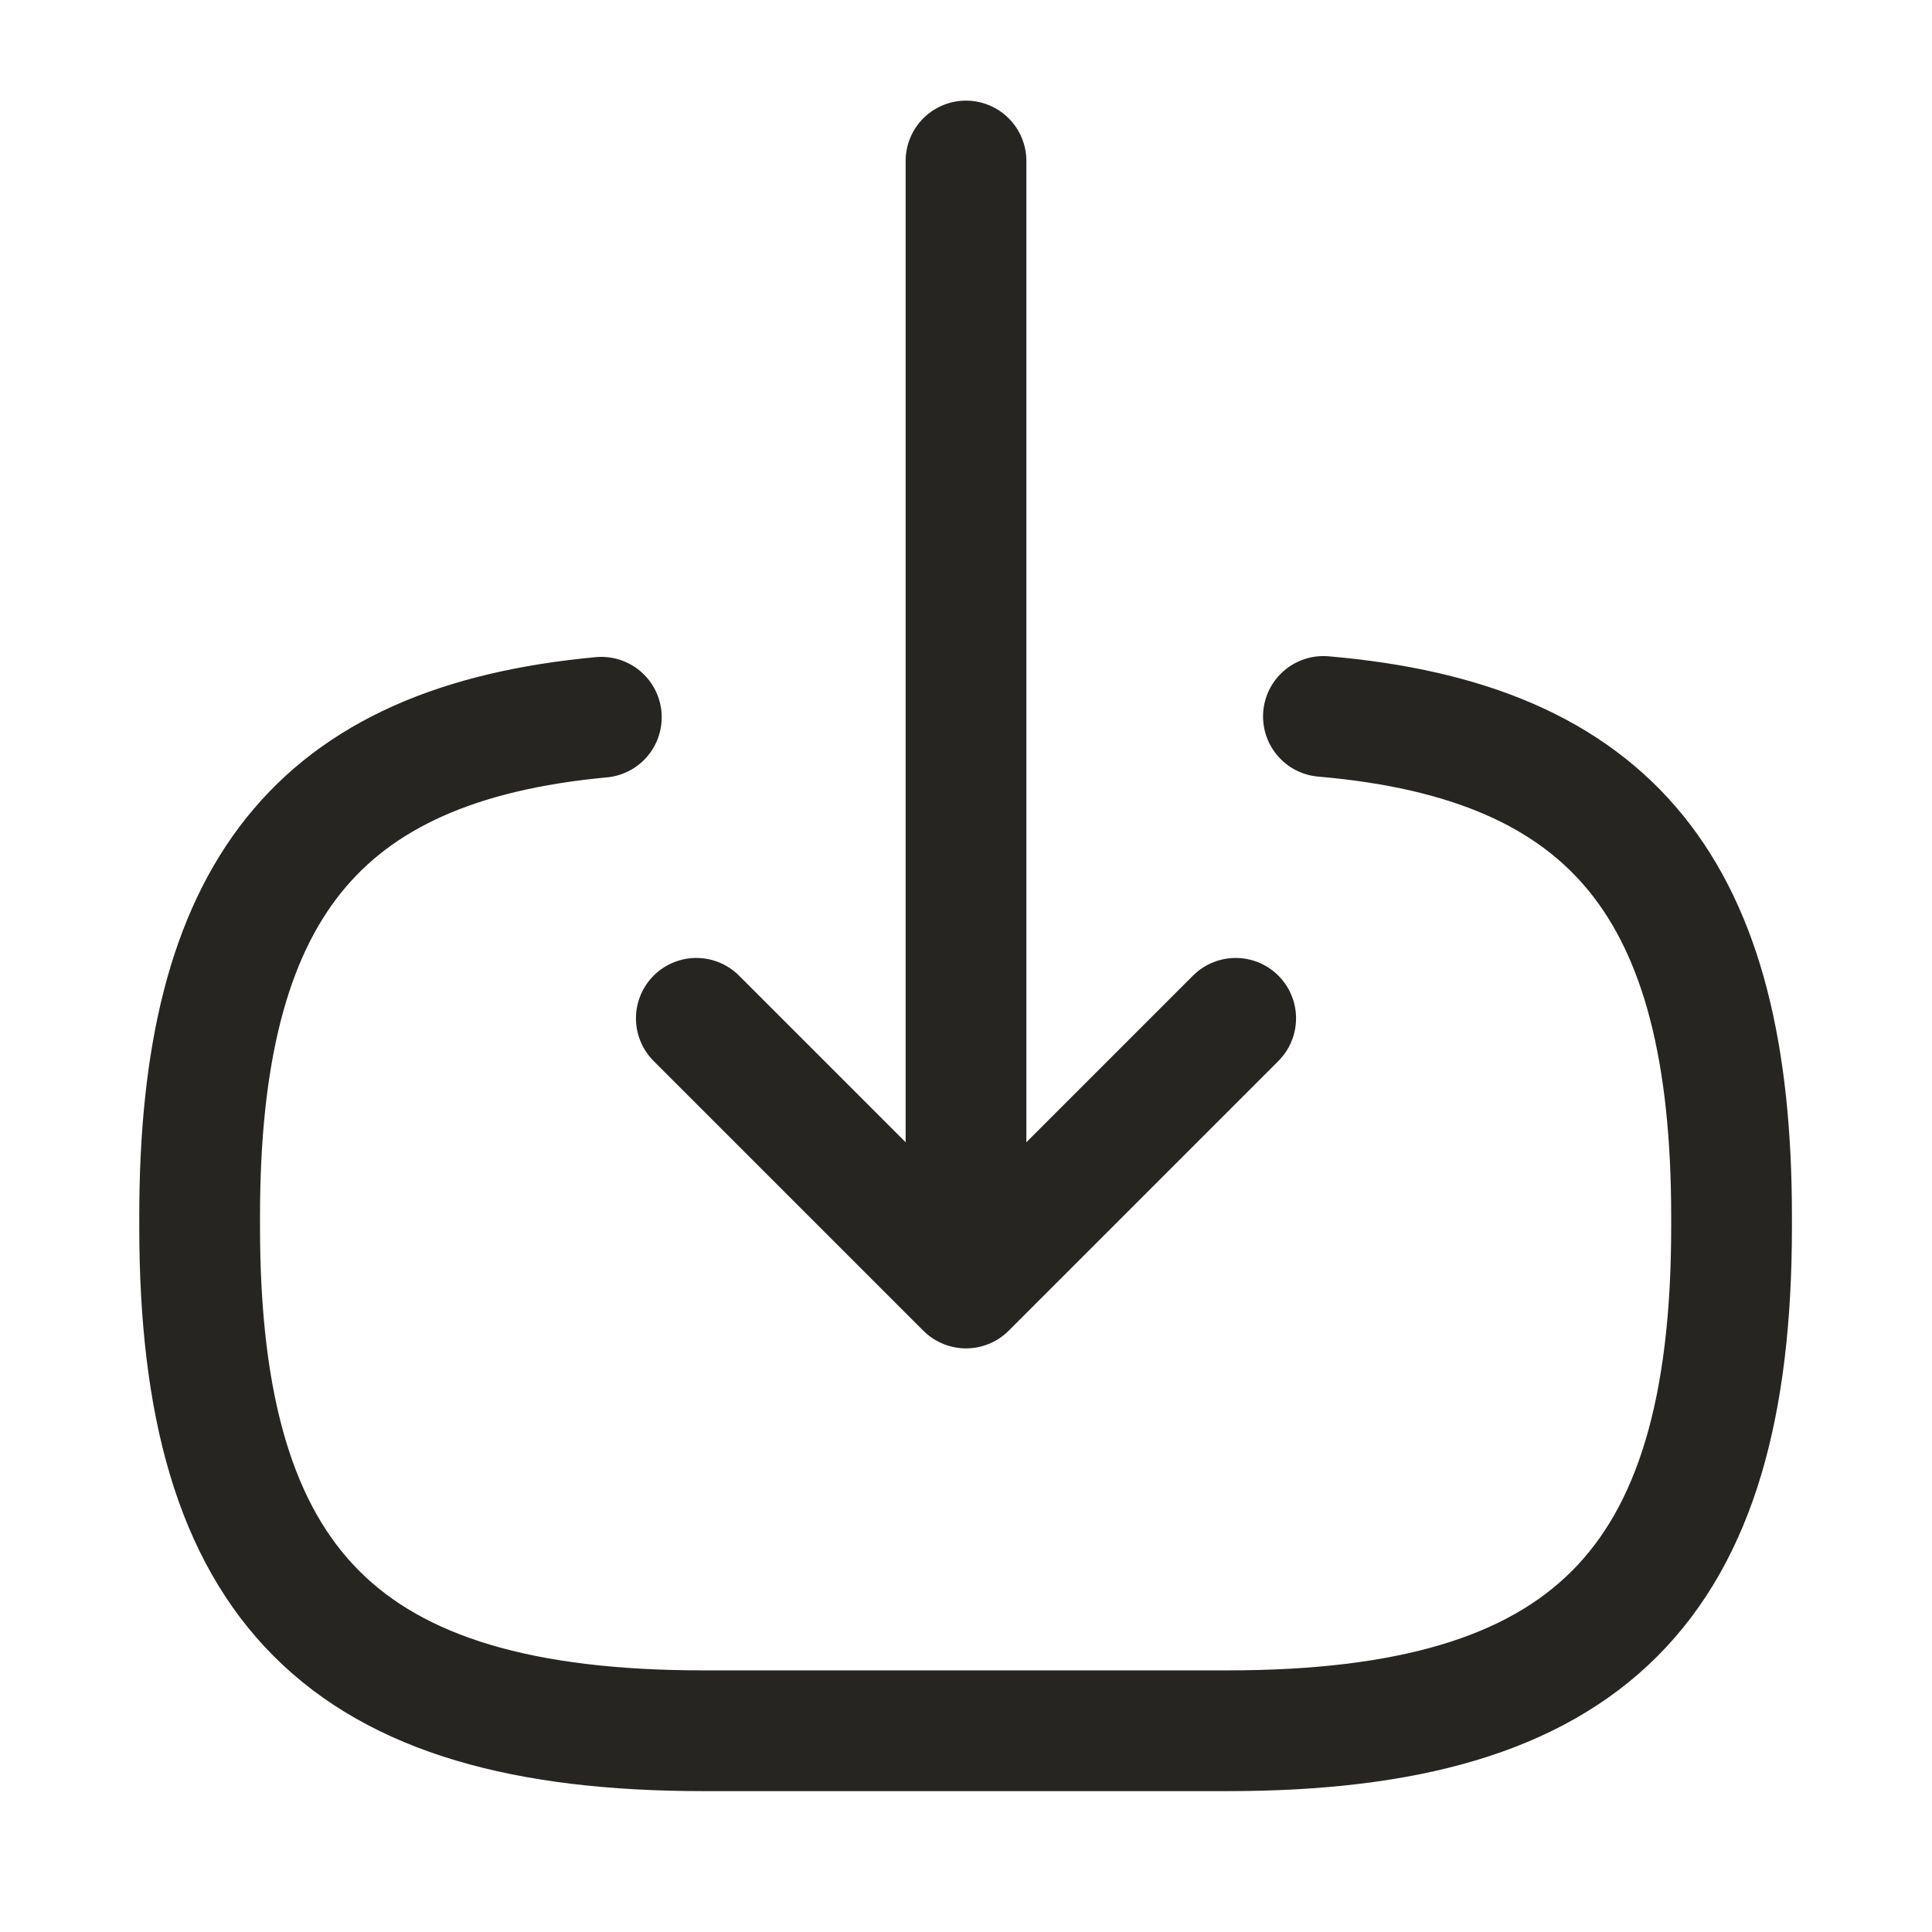 <?xml version="1.0" encoding="UTF-8"?> <svg xmlns="http://www.w3.org/2000/svg" width="24" height="24" viewBox="0 0 24 24" fill="none"> <path d="M16.44 8.9C20.04 9.21 21.51 11.06 21.51 15.11V15.24C21.51 19.71 19.72 21.5 15.25 21.5H8.74C4.27 21.5 2.48 19.71 2.48 15.24V15.11C2.48 11.09 3.93 9.24 7.47 8.91" stroke="#262521" stroke-width="1.5" stroke-linecap="round" stroke-linejoin="round"></path> <path d="M12 2V14.88" stroke="#262521" stroke-width="1.5" stroke-linecap="round" stroke-linejoin="round"></path> <path d="M15.35 12.65L12 16L8.65 12.65" stroke="#262521" stroke-width="1.5" stroke-linecap="round" stroke-linejoin="round"></path> </svg> 